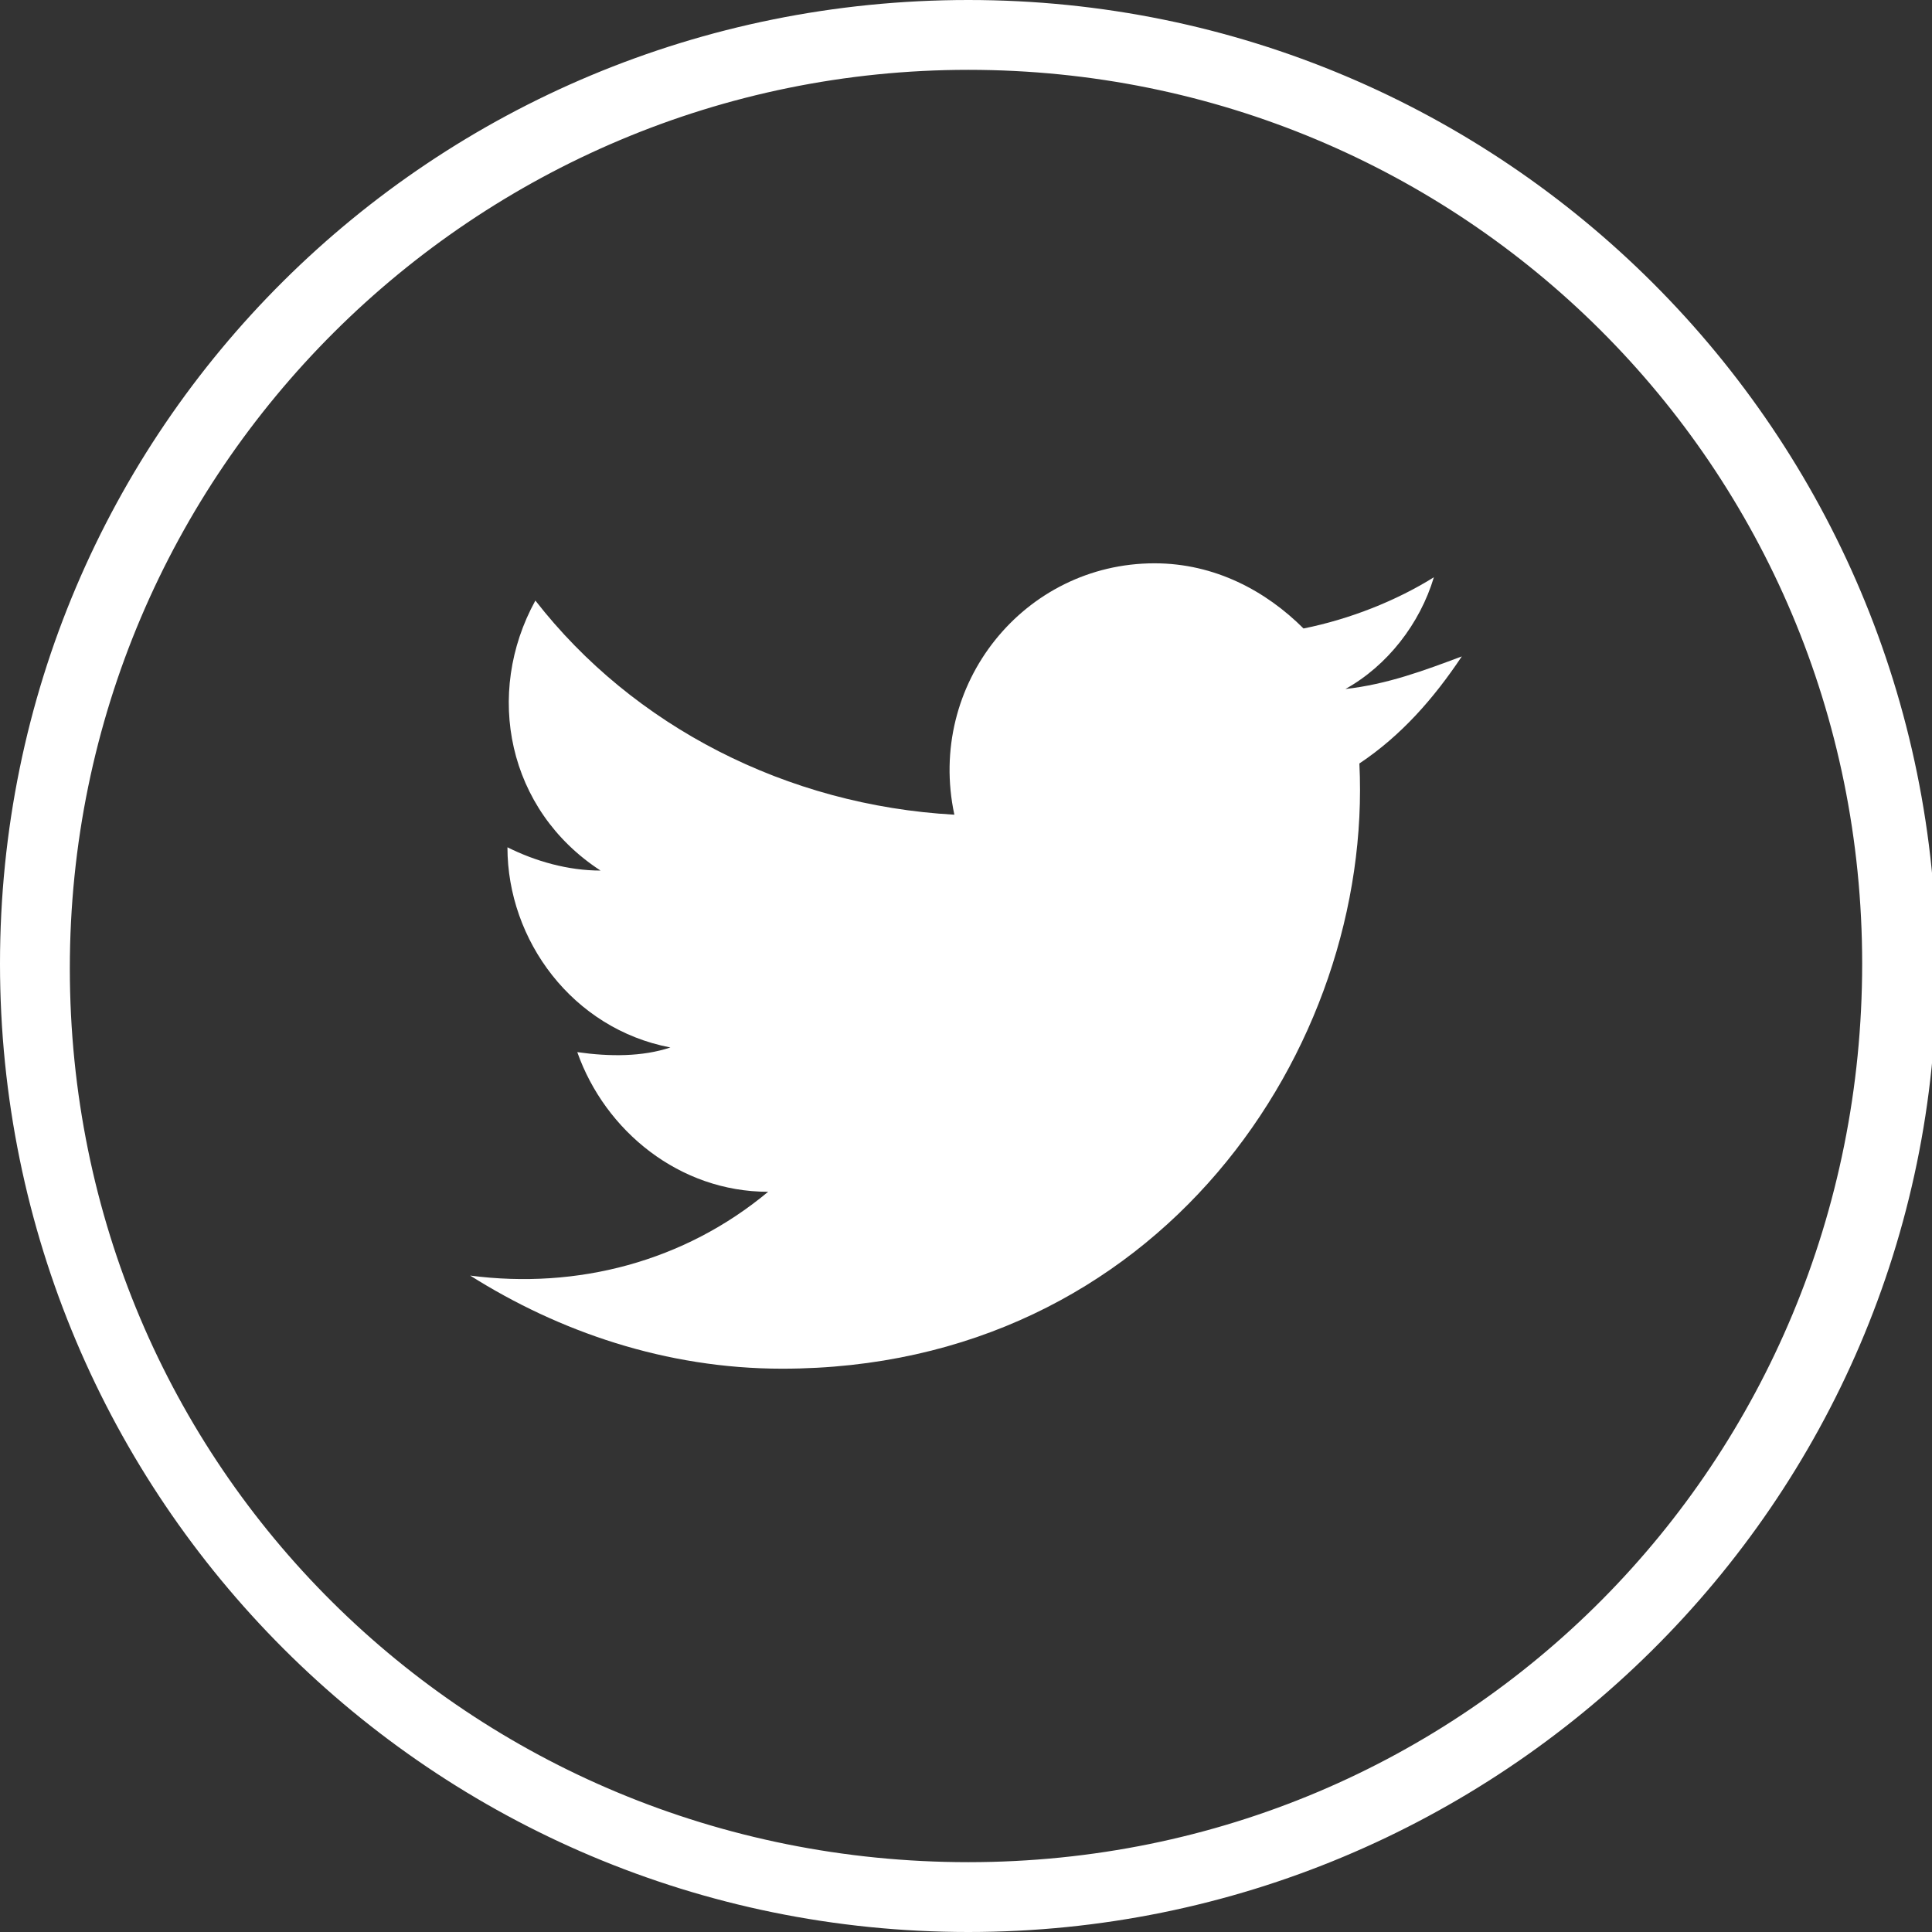 <?xml version="1.0" encoding="utf-8"?>
<!-- Generator: Adobe Illustrator 23.0.1, SVG Export Plug-In . SVG Version: 6.00 Build 0)  -->
<svg version="1.1" id="Capa_1" xmlns="http://www.w3.org/2000/svg" xmlns:xlink="http://www.w3.org/1999/xlink" x="0px" y="0px"
	 width="41.5px" height="41.5px" viewBox="0 0 41.5 41.5" style="enable-background:new 0 0 41.5 41.5;" xml:space="preserve">
<rect x="0" y="0" width="41.5" height="41.5" fill="#333333" stroke="none"/>
<style type="text/css">
	.st0{fill:#FFFFFF;}
</style>
<g id="XMLID_2111_">
	<path class="st0" d="M20.8,41.5C9.3,41.5,0,32.2,0,20.7S9.3,0,20.8,0s20.8,9.3,20.8,20.8S32.2,41.5,20.8,41.5z M20.8,1.5
		c-10.6,0-19.3,8.6-19.3,19.3S10.1,40,20.8,40S40,31.4,40,20.7S31.4,1.5,20.8,1.5z"/>
	<path id="XMLID_2112_" class="st0" d="M10.1,27.4c1.9,1.2,4.2,2,6.7,2c8.1,0,12.7-6.9,12.4-13c0.9-0.6,1.6-1.4,2.2-2.3
		c-0.8,0.3-1.6,0.6-2.5,0.7c0.9-0.5,1.6-1.4,1.9-2.4C30,12.9,29,13.3,28,13.5c-0.8-0.8-1.9-1.4-3.2-1.4c-2.8,0-4.9,2.6-4.3,5.4
		c-3.6-0.2-6.9-1.9-9-4.6c-1.1,2-0.6,4.5,1.4,5.8c-0.7,0-1.4-0.2-2-0.5c0,2,1.4,3.9,3.5,4.3c-0.6,0.2-1.3,0.2-2,0.1
		c0.6,1.7,2.2,3,4.1,3C14.7,27.1,12.4,27.7,10.1,27.4z"/>
</g>
</svg>
